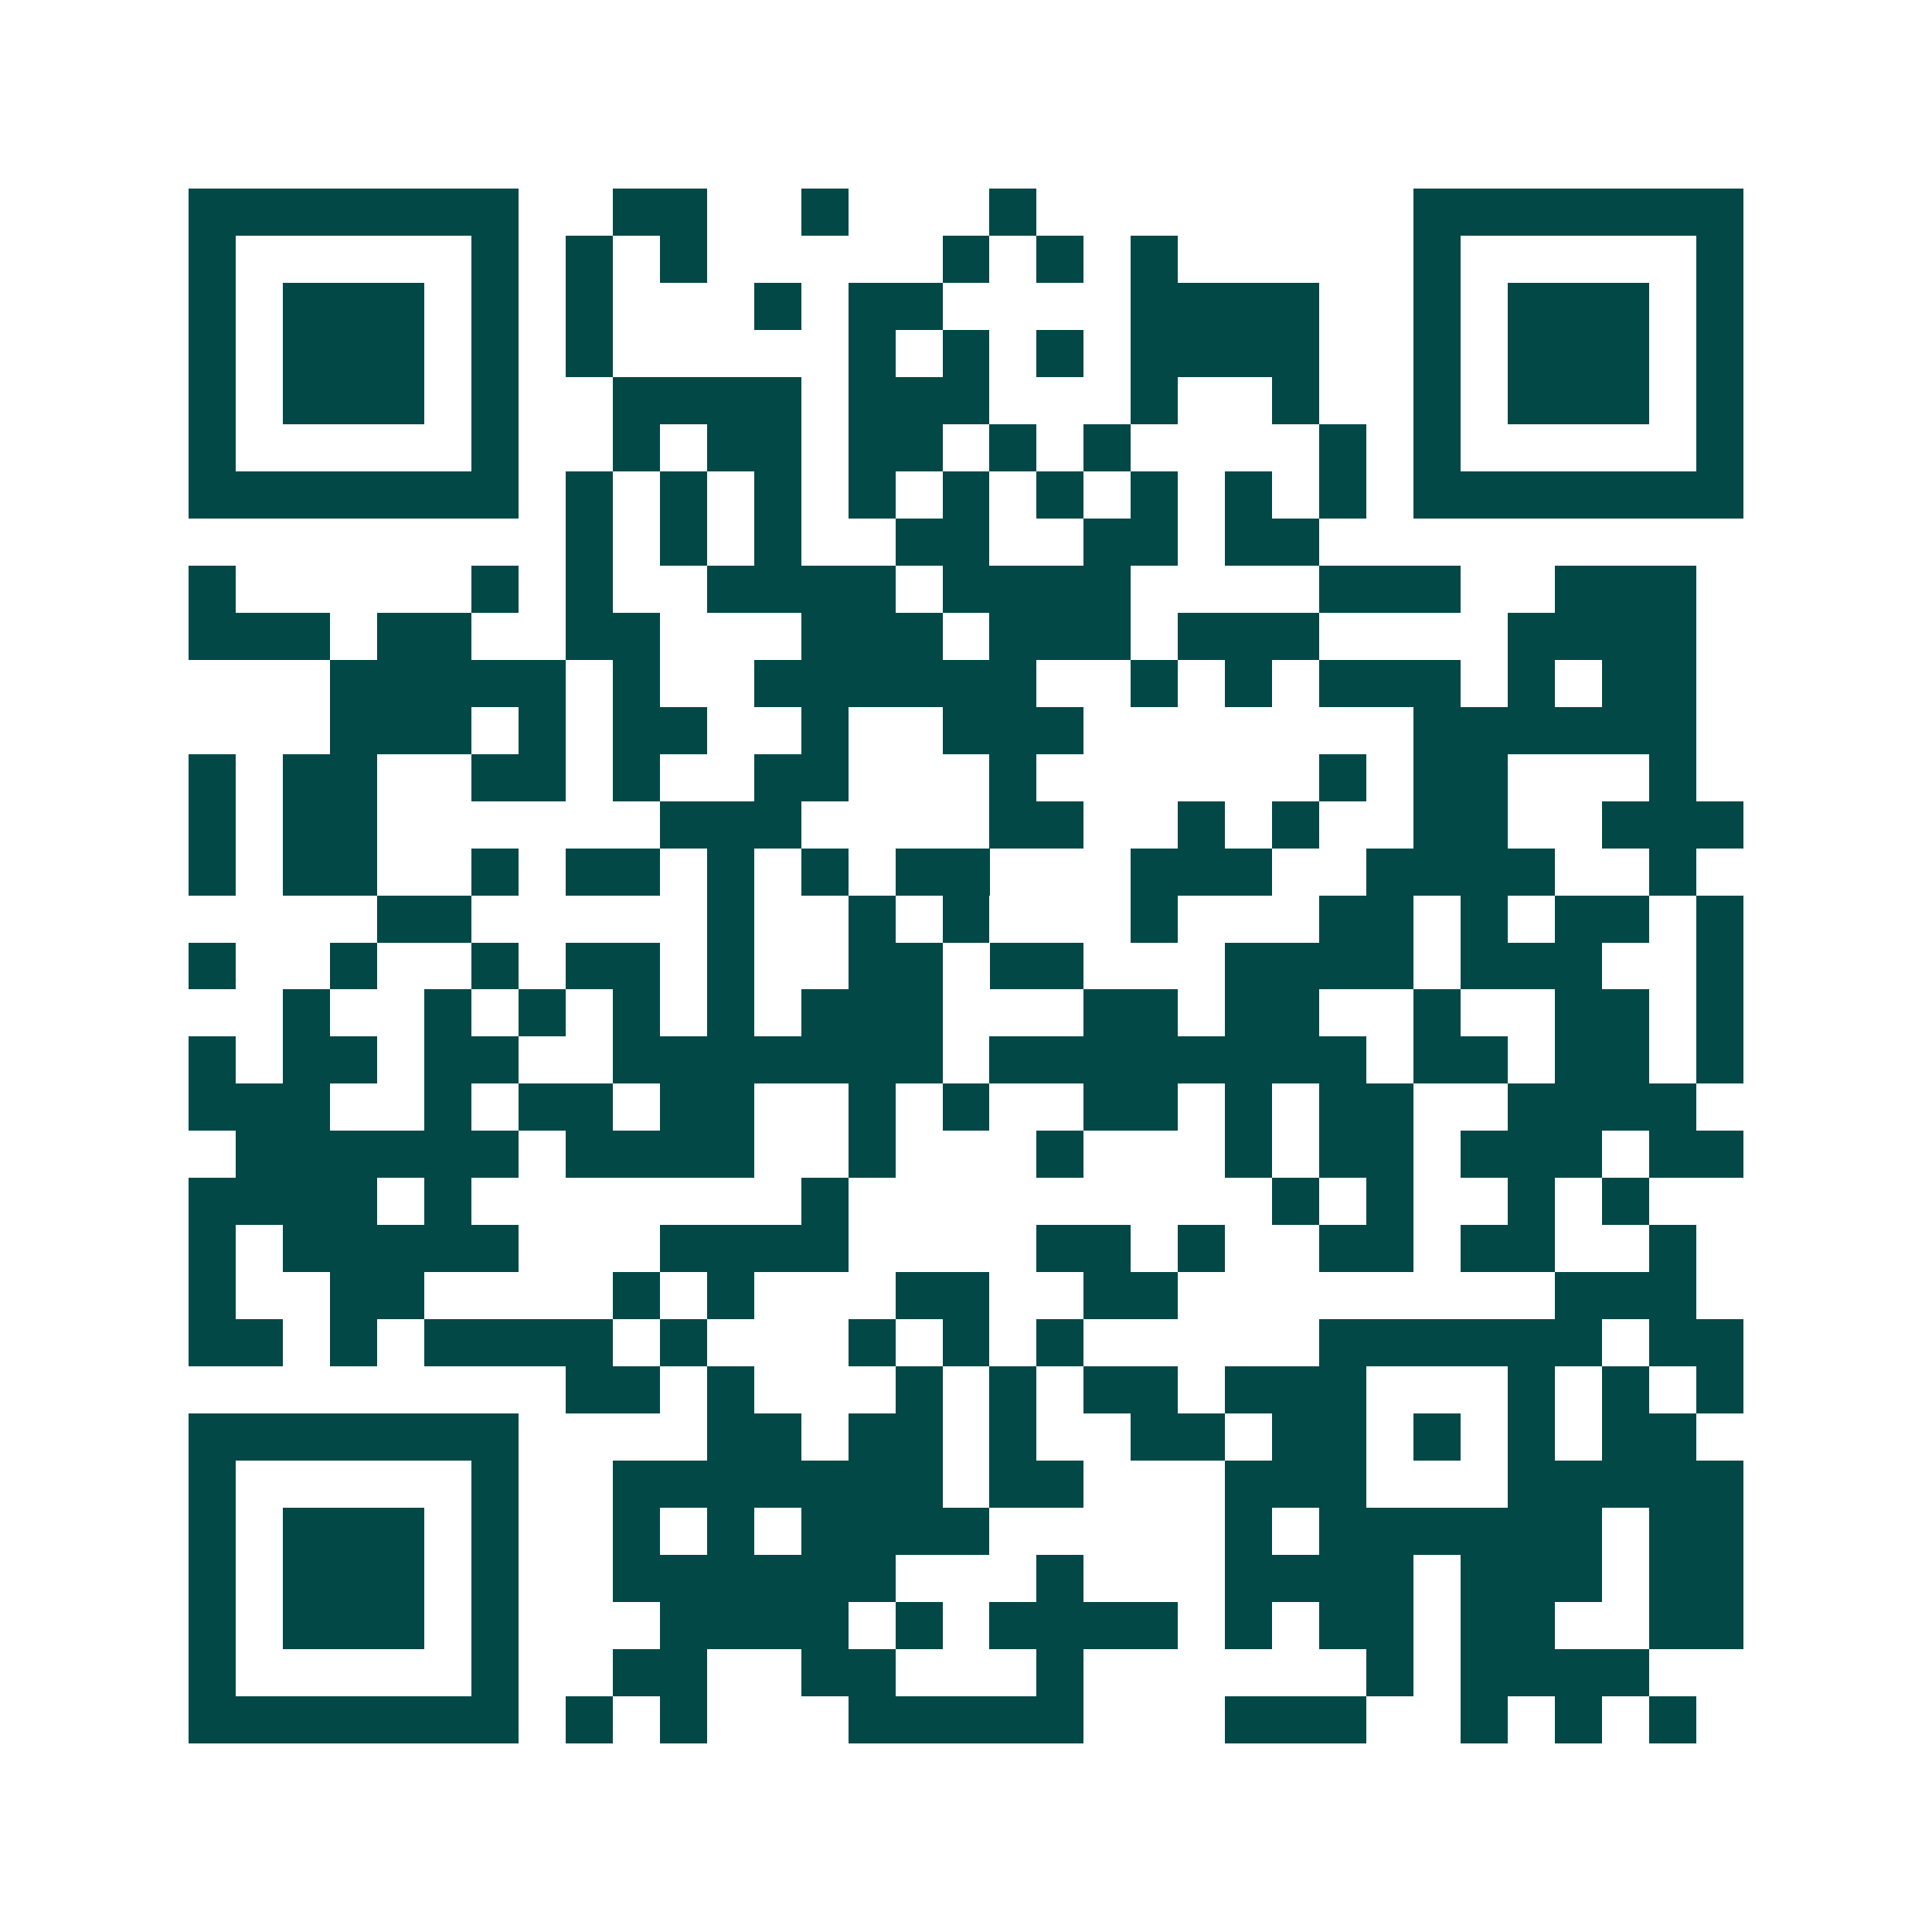 <svg xmlns="http://www.w3.org/2000/svg" width="200" height="200" viewBox="0 0 41 41" shape-rendering="crispEdges"><path fill="#ffffff" d="M0 0h41v41H0z"/><path stroke="#014847" d="M4 4.5h7m2 0h2m2 0h1m3 0h1m8 0h7M4 5.5h1m5 0h1m1 0h1m1 0h1m5 0h1m1 0h1m1 0h1m5 0h1m5 0h1M4 6.5h1m1 0h3m1 0h1m1 0h1m3 0h1m1 0h2m4 0h4m2 0h1m1 0h3m1 0h1M4 7.5h1m1 0h3m1 0h1m1 0h1m5 0h1m1 0h1m1 0h1m1 0h4m2 0h1m1 0h3m1 0h1M4 8.5h1m1 0h3m1 0h1m2 0h4m1 0h3m3 0h1m2 0h1m2 0h1m1 0h3m1 0h1M4 9.5h1m5 0h1m2 0h1m1 0h2m1 0h2m1 0h1m1 0h1m4 0h1m1 0h1m5 0h1M4 10.5h7m1 0h1m1 0h1m1 0h1m1 0h1m1 0h1m1 0h1m1 0h1m1 0h1m1 0h1m1 0h7M12 11.5h1m1 0h1m1 0h1m2 0h2m2 0h2m1 0h2M4 12.5h1m5 0h1m1 0h1m2 0h4m1 0h4m4 0h3m2 0h3M4 13.5h3m1 0h2m2 0h2m3 0h3m1 0h3m1 0h3m4 0h4M7 14.5h5m1 0h1m2 0h6m2 0h1m1 0h1m1 0h3m1 0h1m1 0h2M7 15.5h3m1 0h1m1 0h2m2 0h1m2 0h3m7 0h6M4 16.5h1m1 0h2m2 0h2m1 0h1m2 0h2m3 0h1m6 0h1m1 0h2m3 0h1M4 17.5h1m1 0h2m6 0h3m4 0h2m2 0h1m1 0h1m2 0h2m2 0h3M4 18.5h1m1 0h2m2 0h1m1 0h2m1 0h1m1 0h1m1 0h2m3 0h3m2 0h4m2 0h1M8 19.5h2m5 0h1m2 0h1m1 0h1m3 0h1m3 0h2m1 0h1m1 0h2m1 0h1M4 20.5h1m2 0h1m2 0h1m1 0h2m1 0h1m2 0h2m1 0h2m3 0h4m1 0h3m2 0h1M6 21.5h1m2 0h1m1 0h1m1 0h1m1 0h1m1 0h3m3 0h2m1 0h2m2 0h1m2 0h2m1 0h1M4 22.5h1m1 0h2m1 0h2m2 0h7m1 0h8m1 0h2m1 0h2m1 0h1M4 23.5h3m2 0h1m1 0h2m1 0h2m2 0h1m1 0h1m2 0h2m1 0h1m1 0h2m2 0h4M5 24.5h6m1 0h4m2 0h1m3 0h1m3 0h1m1 0h2m1 0h3m1 0h2M4 25.5h4m1 0h1m7 0h1m9 0h1m1 0h1m2 0h1m1 0h1M4 26.5h1m1 0h5m3 0h4m4 0h2m1 0h1m2 0h2m1 0h2m2 0h1M4 27.5h1m2 0h2m4 0h1m1 0h1m3 0h2m2 0h2m8 0h3M4 28.5h2m1 0h1m1 0h4m1 0h1m3 0h1m1 0h1m1 0h1m5 0h6m1 0h2M12 29.5h2m1 0h1m3 0h1m1 0h1m1 0h2m1 0h3m3 0h1m1 0h1m1 0h1M4 30.5h7m4 0h2m1 0h2m1 0h1m2 0h2m1 0h2m1 0h1m1 0h1m1 0h2M4 31.5h1m5 0h1m2 0h7m1 0h2m3 0h3m3 0h5M4 32.5h1m1 0h3m1 0h1m2 0h1m1 0h1m1 0h4m5 0h1m1 0h6m1 0h2M4 33.5h1m1 0h3m1 0h1m2 0h6m3 0h1m3 0h4m1 0h3m1 0h2M4 34.5h1m1 0h3m1 0h1m3 0h4m1 0h1m1 0h4m1 0h1m1 0h2m1 0h2m2 0h2M4 35.5h1m5 0h1m2 0h2m2 0h2m3 0h1m6 0h1m1 0h4M4 36.5h7m1 0h1m1 0h1m3 0h5m3 0h3m2 0h1m1 0h1m1 0h1"/></svg>
